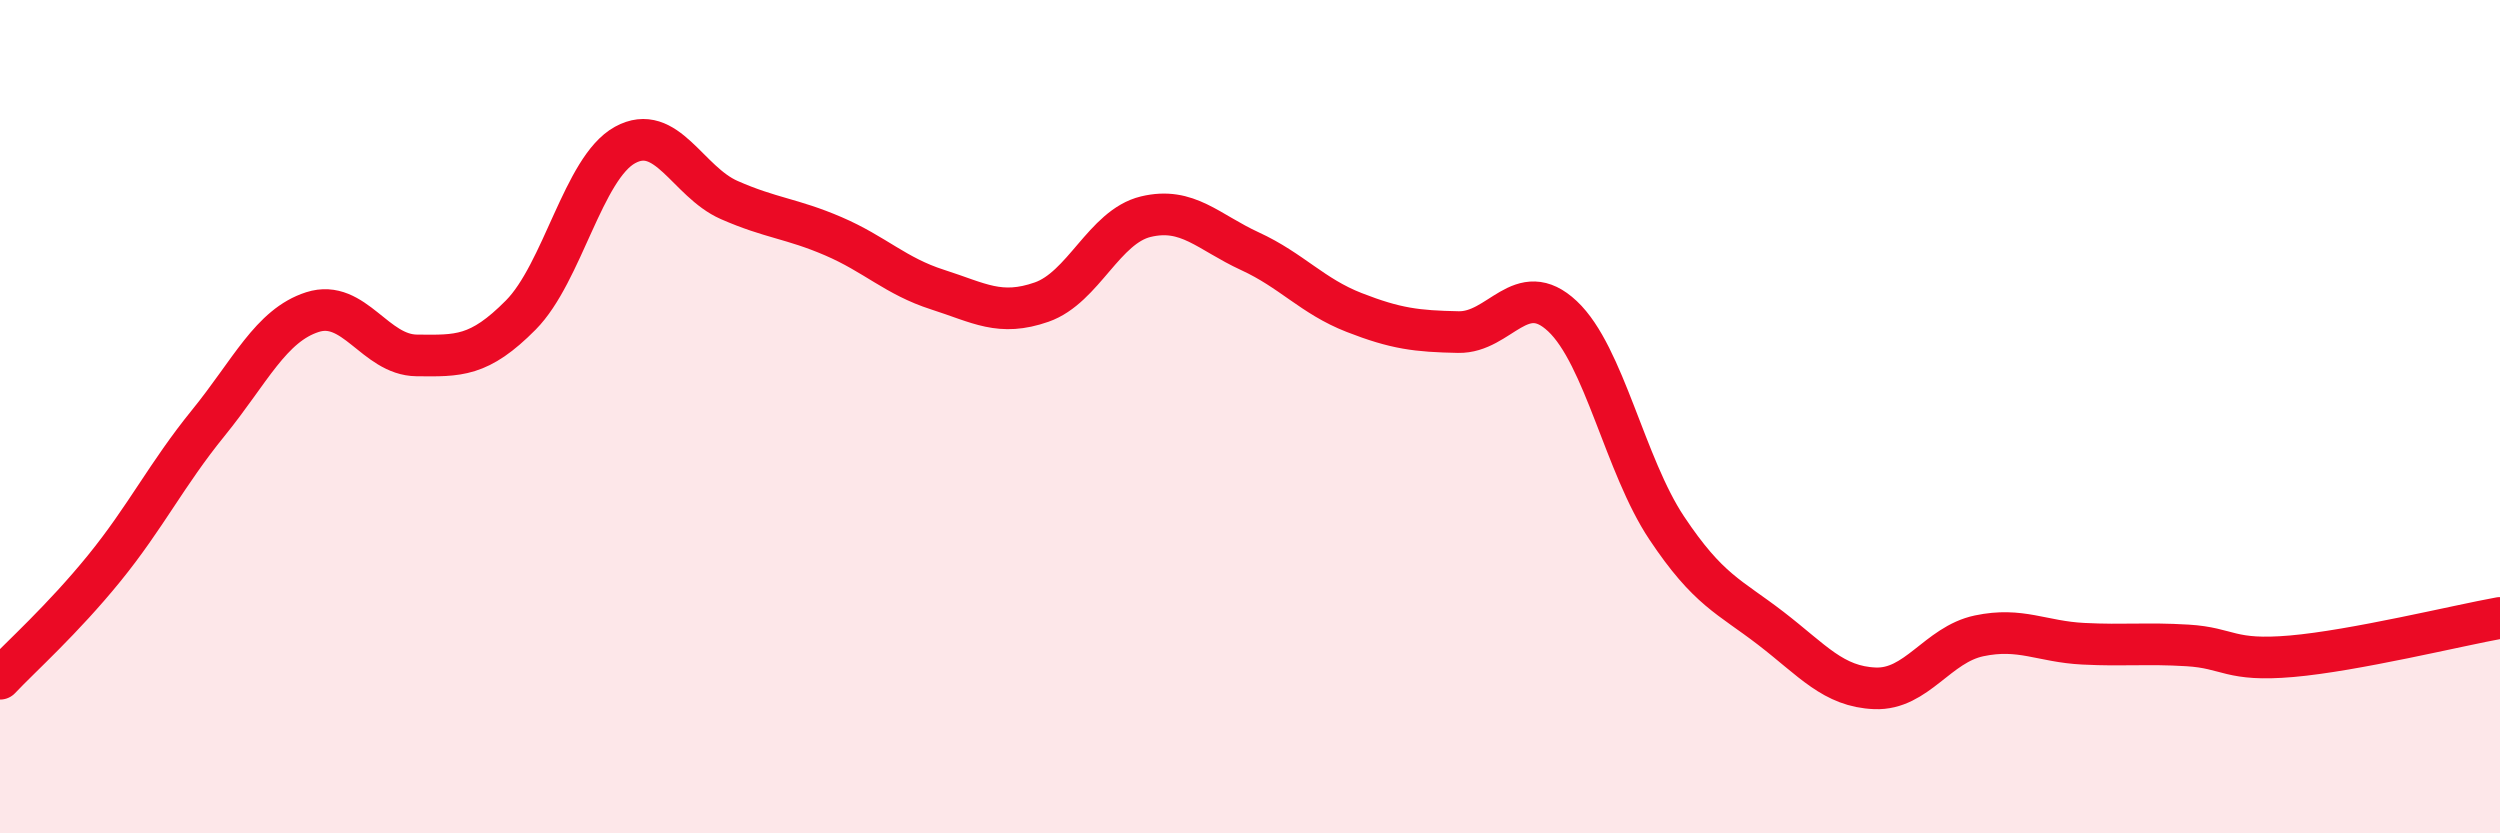 
    <svg width="60" height="20" viewBox="0 0 60 20" xmlns="http://www.w3.org/2000/svg">
      <path
        d="M 0,16.29 C 0.5,15.76 1.5,14.87 2.5,13.64 C 3.5,12.41 4,11.38 5,10.15 C 6,8.92 6.5,7.81 7.5,7.49 C 8.5,7.17 9,8.52 10,8.53 C 11,8.54 11.5,8.57 12.5,7.56 C 13.5,6.55 14,4.03 15,3.48 C 16,2.93 16.5,4.36 17.5,4.8 C 18.5,5.24 19,5.24 20,5.67 C 21,6.1 21.5,6.63 22.5,6.95 C 23.5,7.27 24,7.6 25,7.25 C 26,6.9 26.5,5.44 27.5,5.2 C 28.5,4.96 29,5.57 30,6.03 C 31,6.49 31.5,7.11 32.5,7.5 C 33.5,7.89 34,7.95 35,7.97 C 36,7.99 36.5,6.65 37.5,7.59 C 38.5,8.53 39,11.17 40,12.67 C 41,14.17 41.5,14.31 42.5,15.08 C 43.5,15.85 44,16.48 45,16.52 C 46,16.56 46.5,15.47 47.5,15.26 C 48.5,15.05 49,15.4 50,15.45 C 51,15.5 51.5,15.43 52.5,15.49 C 53.5,15.55 53.5,15.88 55,15.75 C 56.5,15.62 59,15.01 60,14.83L60 20L0 20Z"
        fill="#EB0A25"
        opacity="0.1"
        stroke-linecap="round"
        stroke-linejoin="round"
      />
      <path
        d="M 0,16.29 C 0.5,15.76 1.5,14.87 2.5,13.64 C 3.5,12.41 4,11.38 5,10.15 C 6,8.92 6.5,7.81 7.5,7.49 C 8.5,7.17 9,8.52 10,8.53 C 11,8.54 11.5,8.57 12.5,7.56 C 13.5,6.55 14,4.03 15,3.48 C 16,2.93 16.5,4.36 17.5,4.8 C 18.5,5.24 19,5.24 20,5.67 C 21,6.1 21.5,6.63 22.5,6.95 C 23.5,7.27 24,7.6 25,7.25 C 26,6.9 26.5,5.44 27.5,5.2 C 28.5,4.96 29,5.57 30,6.03 C 31,6.49 31.5,7.11 32.5,7.5 C 33.5,7.89 34,7.95 35,7.97 C 36,7.99 36.5,6.65 37.5,7.59 C 38.5,8.53 39,11.17 40,12.67 C 41,14.17 41.5,14.31 42.5,15.08 C 43.5,15.85 44,16.48 45,16.52 C 46,16.56 46.5,15.47 47.5,15.26 C 48.5,15.05 49,15.4 50,15.45 C 51,15.5 51.5,15.43 52.5,15.49 C 53.5,15.55 53.5,15.88 55,15.75 C 56.5,15.62 59,15.01 60,14.83"
        stroke="#EB0A25"
        stroke-width="1"
        fill="none"
        stroke-linecap="round"
        stroke-linejoin="round"
      />
    </svg>
  